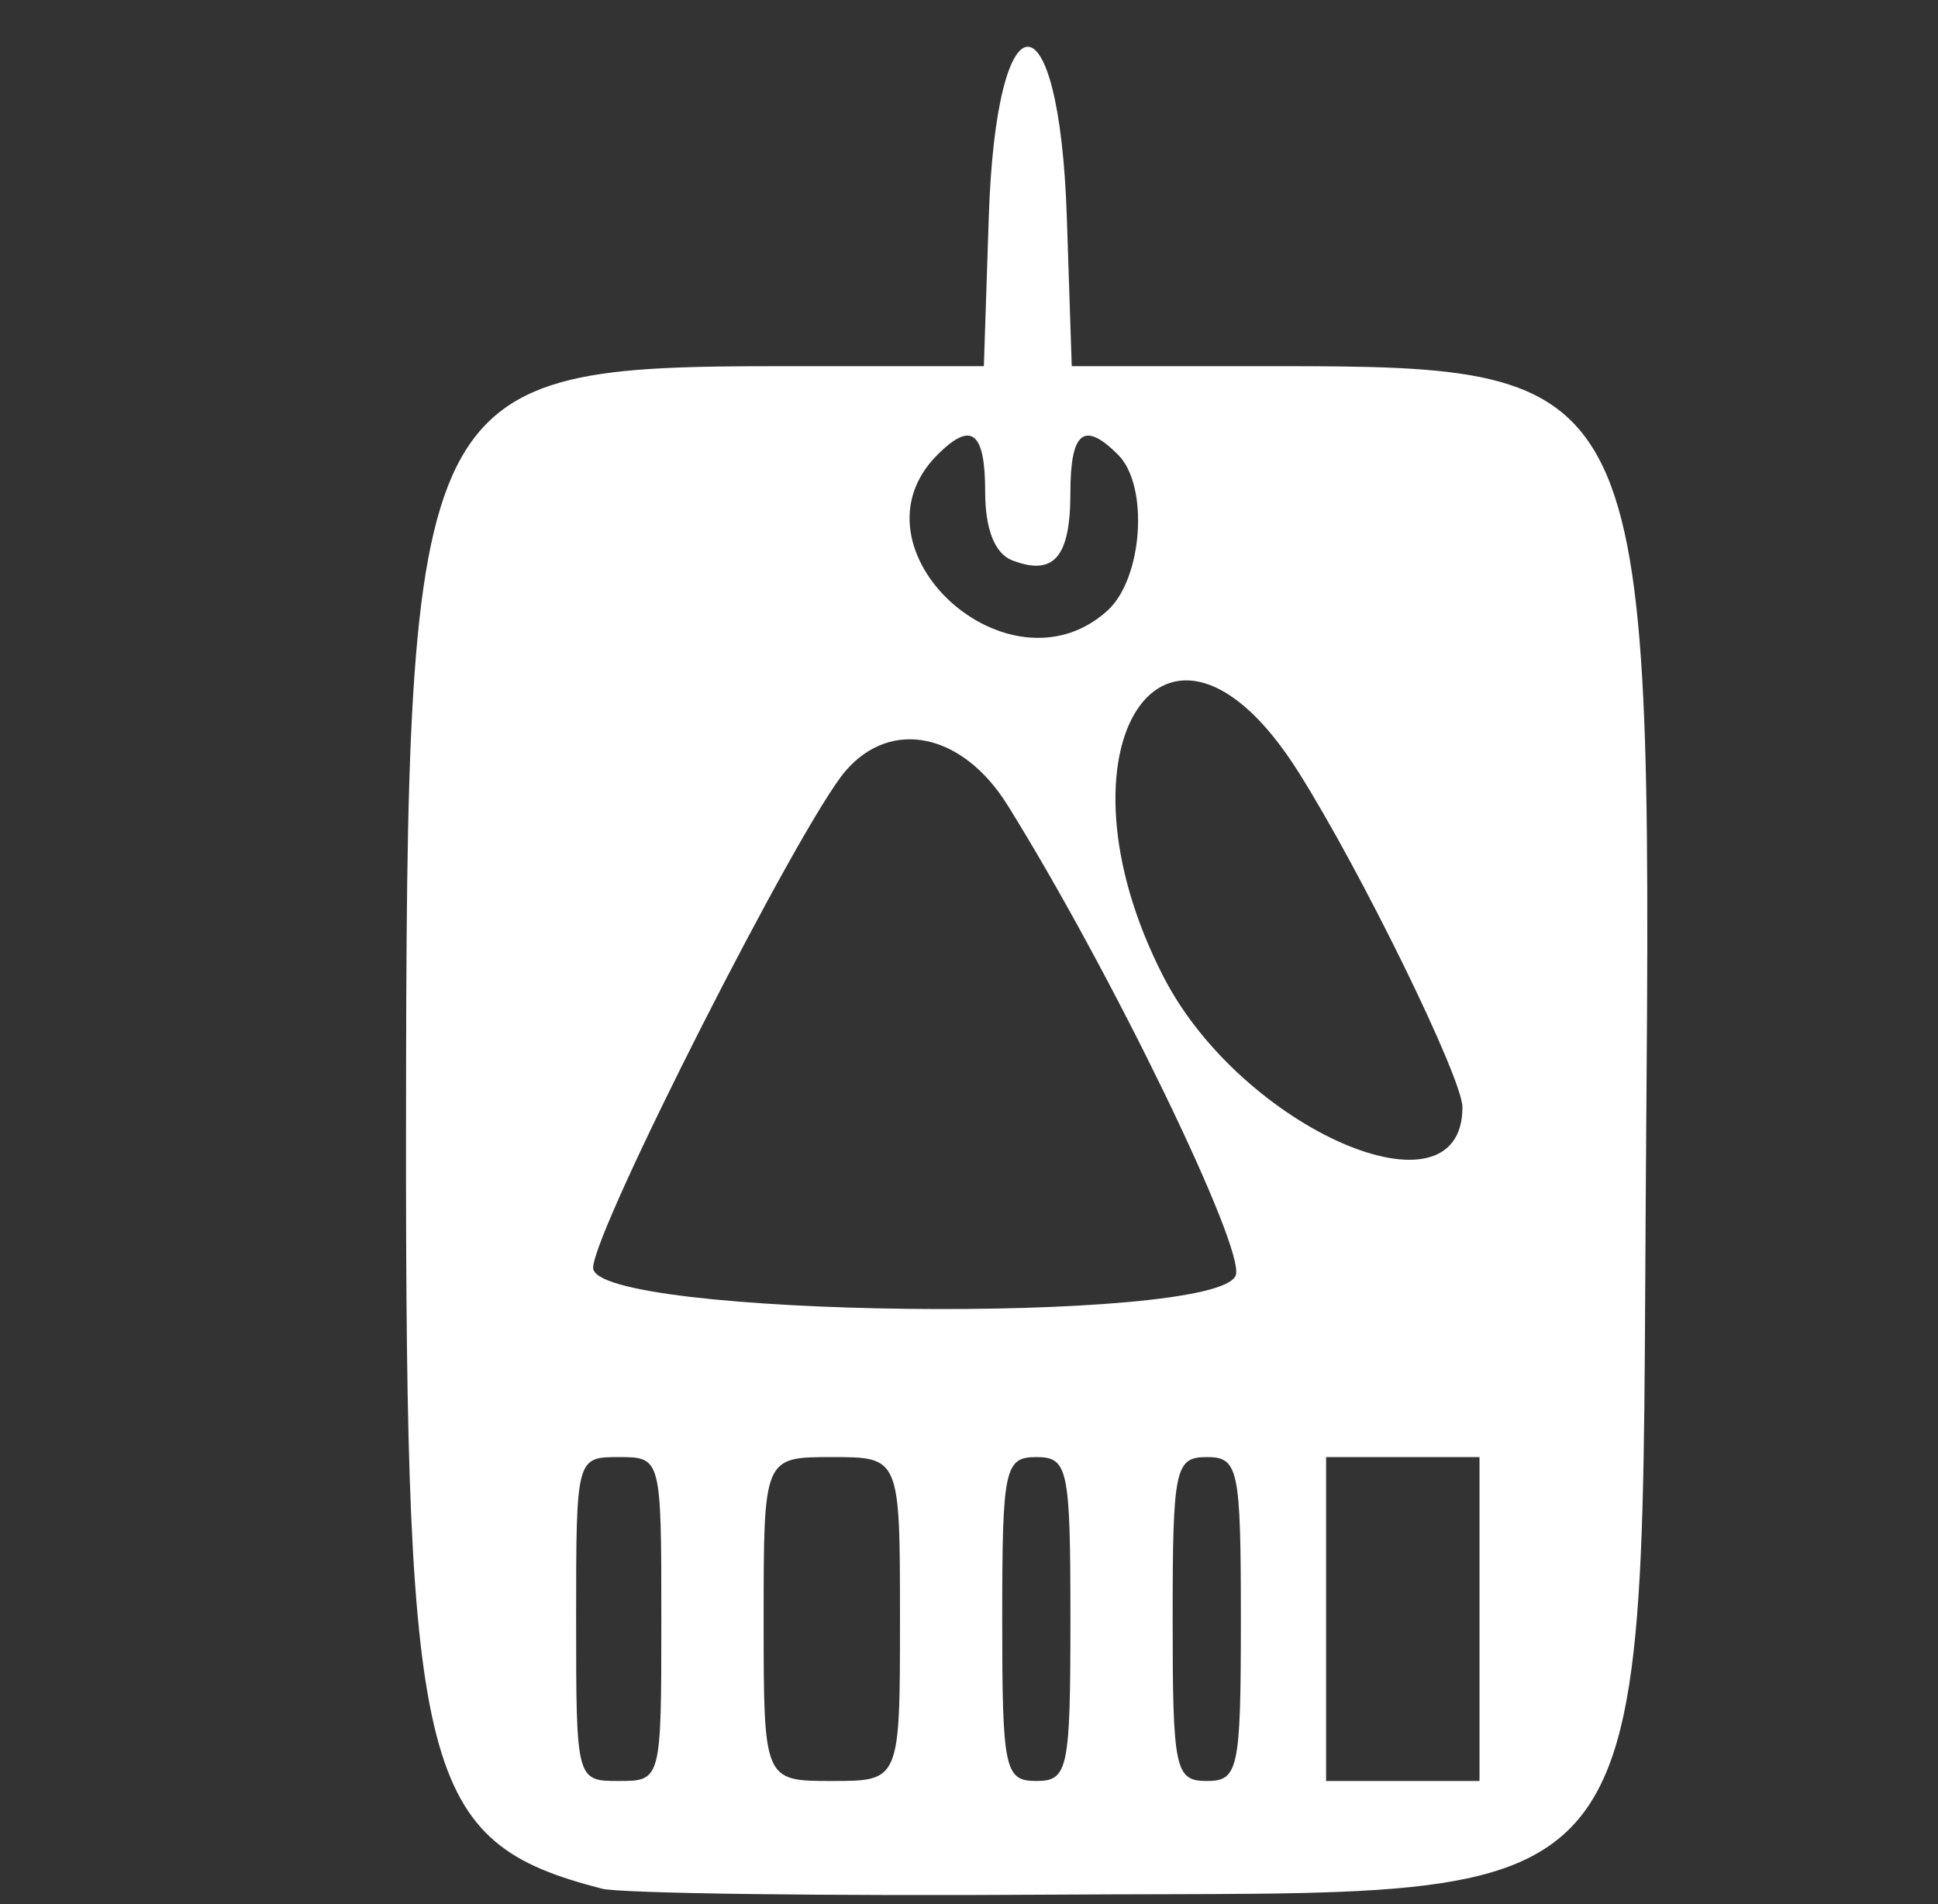 <?xml version="1.0" encoding="UTF-8" standalone="no"?>
<!-- Created with Inkscape (http://www.inkscape.org/) -->

<svg
   version="1.1"
   id="svg1"
   width="57"
   height="56"
   viewBox="0 0 57 56"
   sodipodi:docname="picto forfait.svg"
   xml:space="preserve"
   inkscape:version="1.3.2 (091e20e, 2023-11-25, custom)"
   xmlns:inkscape="http://www.inkscape.org/namespaces/inkscape"
   xmlns:sodipodi="http://sodipodi.sourceforge.net/DTD/sodipodi-0.dtd"
   xmlns="http://www.w3.org/2000/svg"
   xmlns:svg="http://www.w3.org/2000/svg"><rect x="0" y="0" width="57" height="56" fill="#333333" stroke="none"/><defs
     id="defs1" /><sodipodi:namedview
     id="namedview1"
     pagecolor="#505050"
     bordercolor="#eeeeee"
     borderopacity="1"
     inkscape:showpageshadow="0"
     inkscape:pageopacity="0"
     inkscape:pagecheckerboard="0"
     inkscape:deskcolor="#505050"
     inkscape:zoom="4.9055533"
     inkscape:cx="12.842588"
     inkscape:cy="44.745207"
     inkscape:window-width="2400"
     inkscape:window-height="1261"
     inkscape:window-x="-9"
     inkscape:window-y="-5"
     inkscape:window-maximized="1"
     inkscape:current-layer="g1" /><g
     inkscape:groupmode="layer"
     inkscape:label="Image"
     id="g1"><path
       style="fill:#ffffff;stroke-width:0.501;fill-opacity:1"
       d="M 17.696,55.544 C 12.416,54.179 11.929,52.289 11.942,33.219 11.957,11.172 12.157,10.769 23.125,10.769 h 5.812 L 29.082,6.382 c 0.22,-6.676 2.075,-6.676 2.295,0 L 31.522,10.769 h 5.922 c 11.046,0 11.153,0.222 10.971,22.9 -0.187,23.312 0.9,21.93 -17.344,22.052 -6.805,0.046 -12.824,-0.034 -13.375,-0.176 z m 1.755,-7.928 c 0,-4.746 -0.004,-4.763 -1.253,-4.763 -1.249,0 -1.253,0.017 -1.253,4.763 0,4.746 0.004,4.763 1.253,4.763 1.249,0 1.253,-0.017 1.253,-4.763 z m 7.019,0 c 0,-4.763 0,-4.763 -2.005,-4.763 -2.005,0 -2.005,0 -2.005,4.763 0,4.763 0,4.763 2.005,4.763 2.005,0 2.005,0 2.005,-4.763 z m 5.013,0 c 0,-4.428 -0.07,-4.763 -1.003,-4.763 -0.932,0 -1.003,0.334 -1.003,4.763 0,4.428 0.07,4.763 1.003,4.763 0.932,0 1.003,-0.334 1.003,-4.763 z m 5.013,0 c 0,-4.428 -0.07,-4.763 -1.003,-4.763 -0.932,0 -1.003,0.334 -1.003,4.763 0,4.428 0.07,4.763 1.003,4.763 0.932,0 1.003,-0.334 1.003,-4.763 z m 7.019,0 v -4.763 h -2.256 -2.256 v 4.763 4.763 h 2.256 2.256 z M 36.345,37.51 c 0.296,-0.773 -3.675,-8.958 -6.712,-13.832 -1.322,-2.122 -3.424,-2.564 -4.765,-1.003 -1.349,1.57 -7.423,13.526 -7.423,14.611 0,1.464 18.341,1.681 18.9,0.224 z m 6.668,-4.946 c 0,-0.853 -2.969,-6.922 -4.825,-9.862 -3.89,-6.163 -7.452,-0.722 -3.957,6.045 2.303,4.459 8.782,7.276 8.782,3.817 z M 32.571,17.96 c 1.041,-0.942 1.228,-3.671 0.315,-4.585 -1.005,-1.005 -1.404,-0.686 -1.404,1.123 0,1.889 -0.486,2.452 -1.709,1.983 -0.512,-0.196 -0.797,-0.915 -0.797,-2.007 0,-1.787 -0.402,-2.101 -1.404,-1.099 -2.76,2.76 2.095,7.212 4.999,4.585 z"
       id="path7" /></g></svg>
